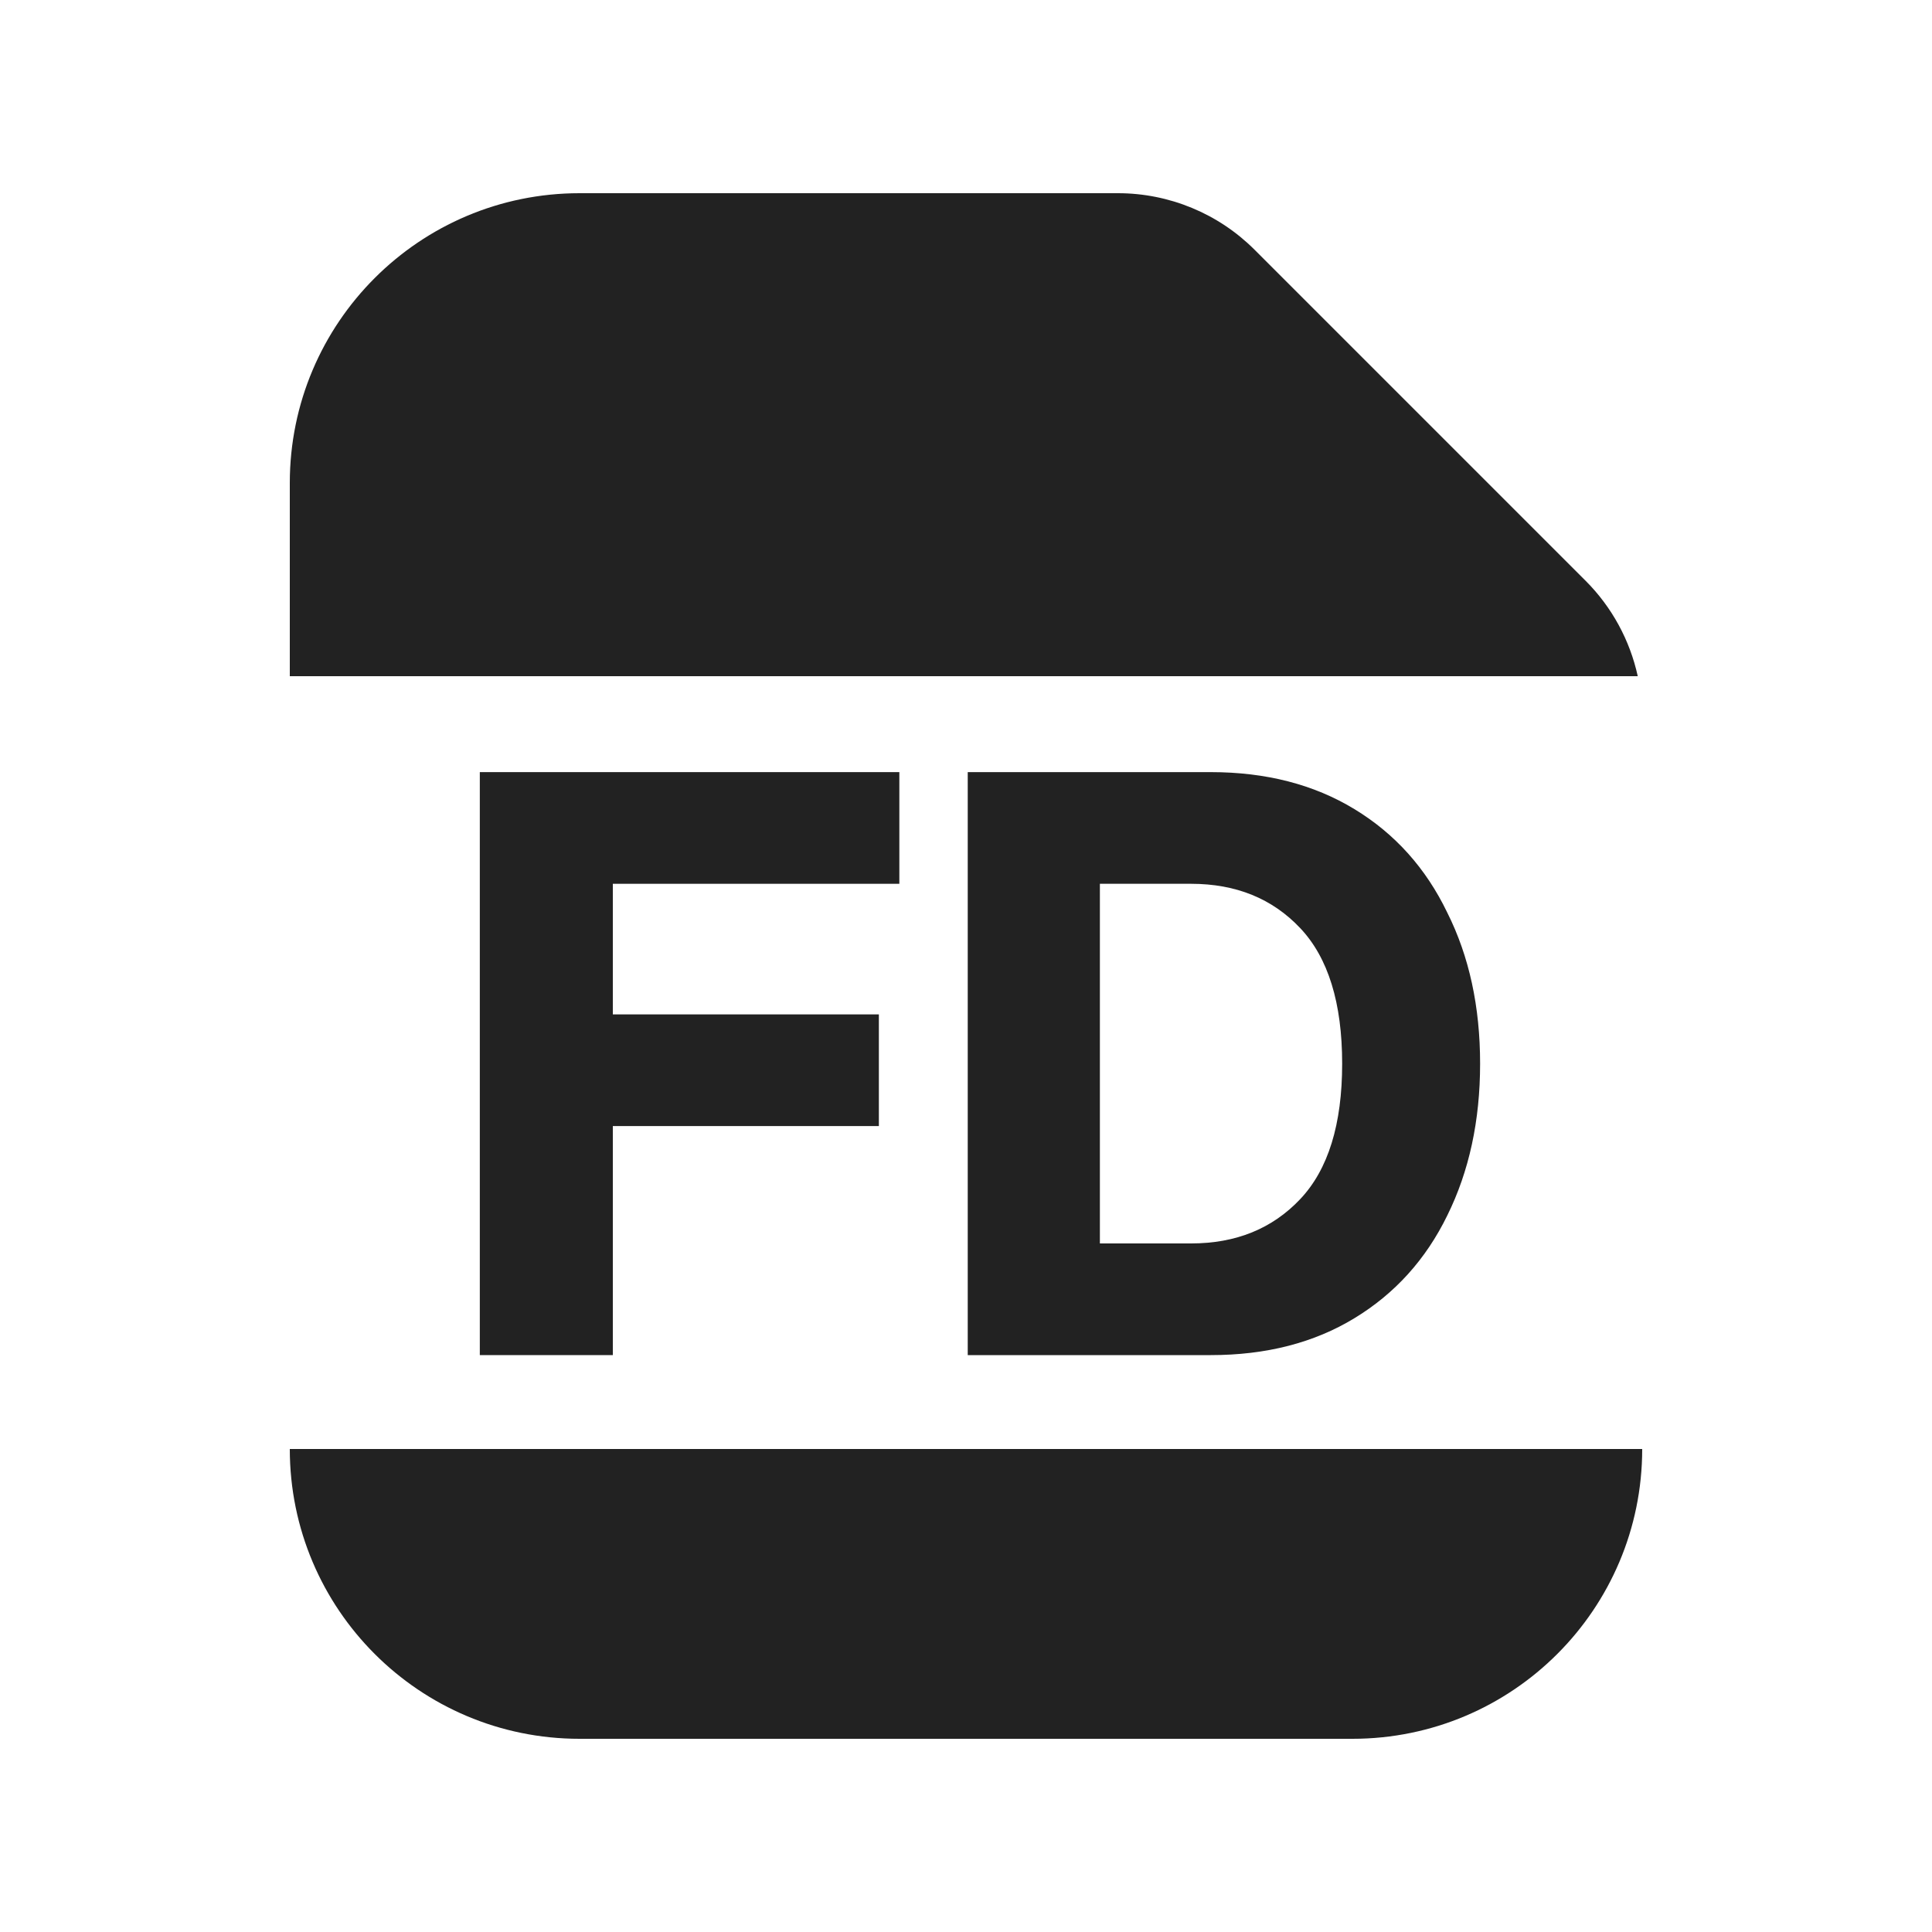 <svg width="20" height="20" viewBox="0 0 20 20" fill="none" xmlns="http://www.w3.org/2000/svg">
<path d="M12.988 2.586C12.613 2.211 12.104 2 11.573 2H6C4.343 2 3 3.343 3 5V7H16.954C16.873 6.629 16.687 6.285 16.414 6.012L12.988 2.586Z" fill="#222222"/>
<path d="M6 18C4.343 18 3 16.657 3 15H17C17 16.657 15.657 18 14 18H6Z" fill="#222222"/>
<path d="M9.31 7.993H4.967V14.028H6.344V11.657H9.098V10.501H6.344V9.149H9.31V7.993Z" fill="#222222"/>
<path fill-rule="evenodd" clip-rule="evenodd" d="M14.021 8.376C13.602 8.121 13.106 7.993 12.534 7.993H10.018V14.028H12.534C13.106 14.028 13.602 13.901 14.021 13.646C14.441 13.391 14.761 13.036 14.982 12.583C15.209 12.124 15.322 11.6 15.322 11.011C15.322 10.421 15.209 9.9 14.982 9.447C14.761 8.988 14.441 8.631 14.021 8.376ZM11.386 12.872V9.149H12.33C12.795 9.149 13.171 9.302 13.46 9.608C13.749 9.914 13.894 10.382 13.894 11.011C13.894 11.64 13.749 12.107 13.46 12.413C13.171 12.719 12.795 12.872 12.33 12.872H11.386Z" fill="#222222"/>
</svg>
